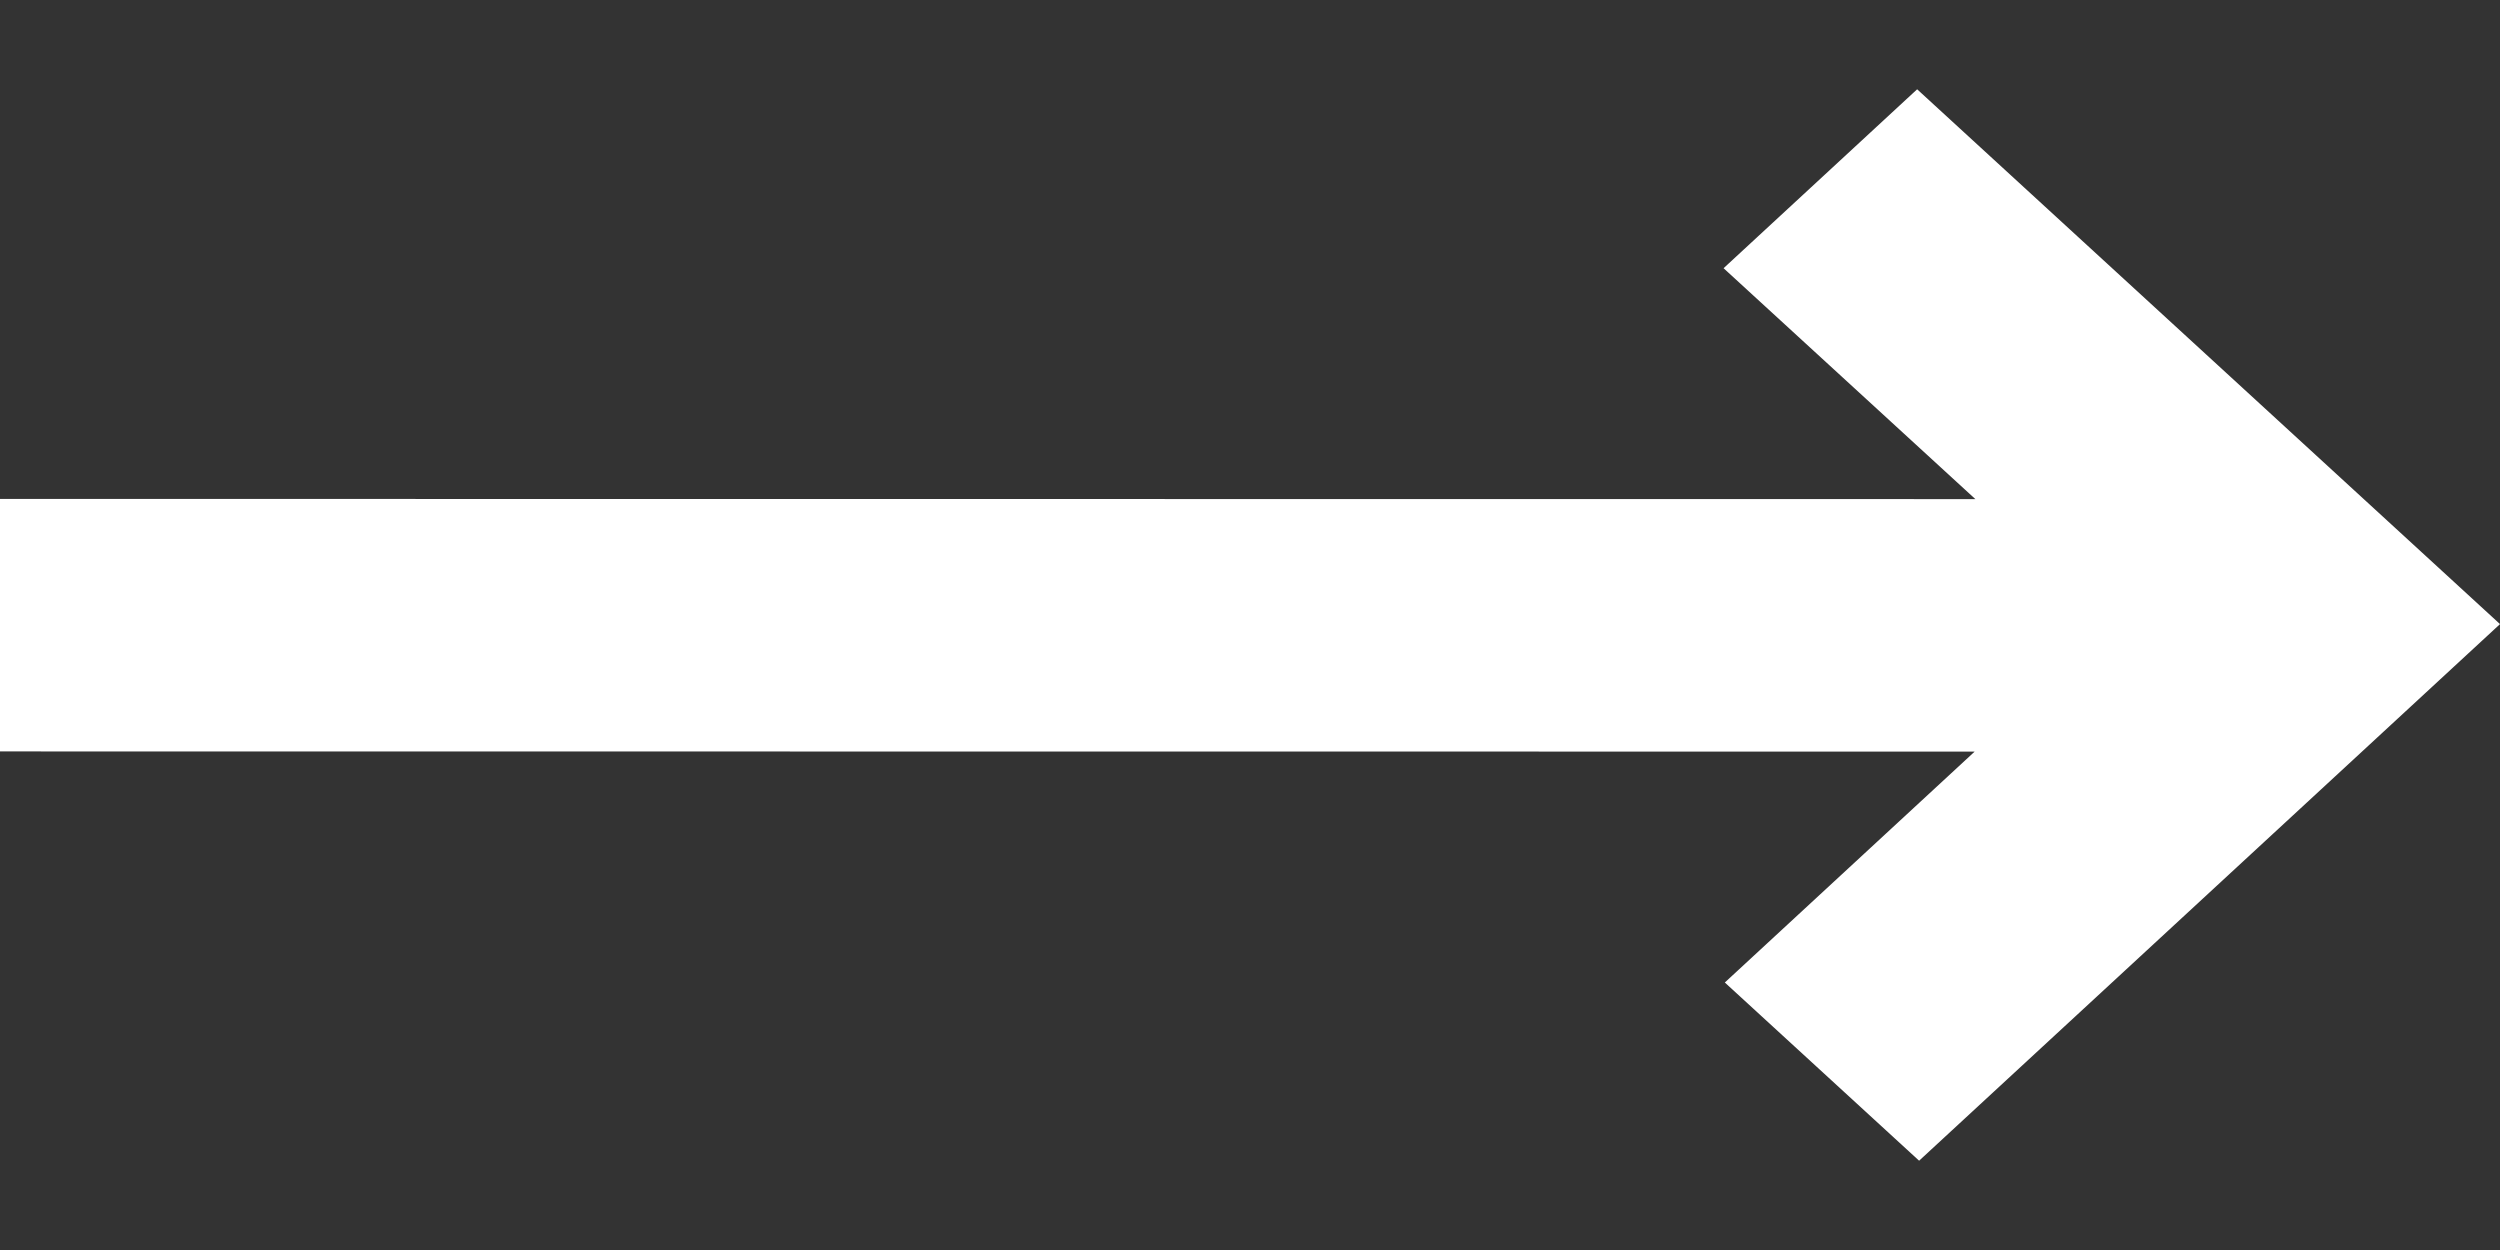 <svg width="14" height="7" viewBox="0 0 14 7" fill="none" xmlns="http://www.w3.org/2000/svg">
<rect x="0" y="0" width="14" height="7" fill="#333333" stroke="none"/>
<path d="M14 3.495L10.736 0.5L9.652 1.502L11.062 2.795L0 2.794L0 4.208L11.058 4.209L9.659 5.502L10.747 6.5L14 3.495Z" fill="white"/>
</svg>
